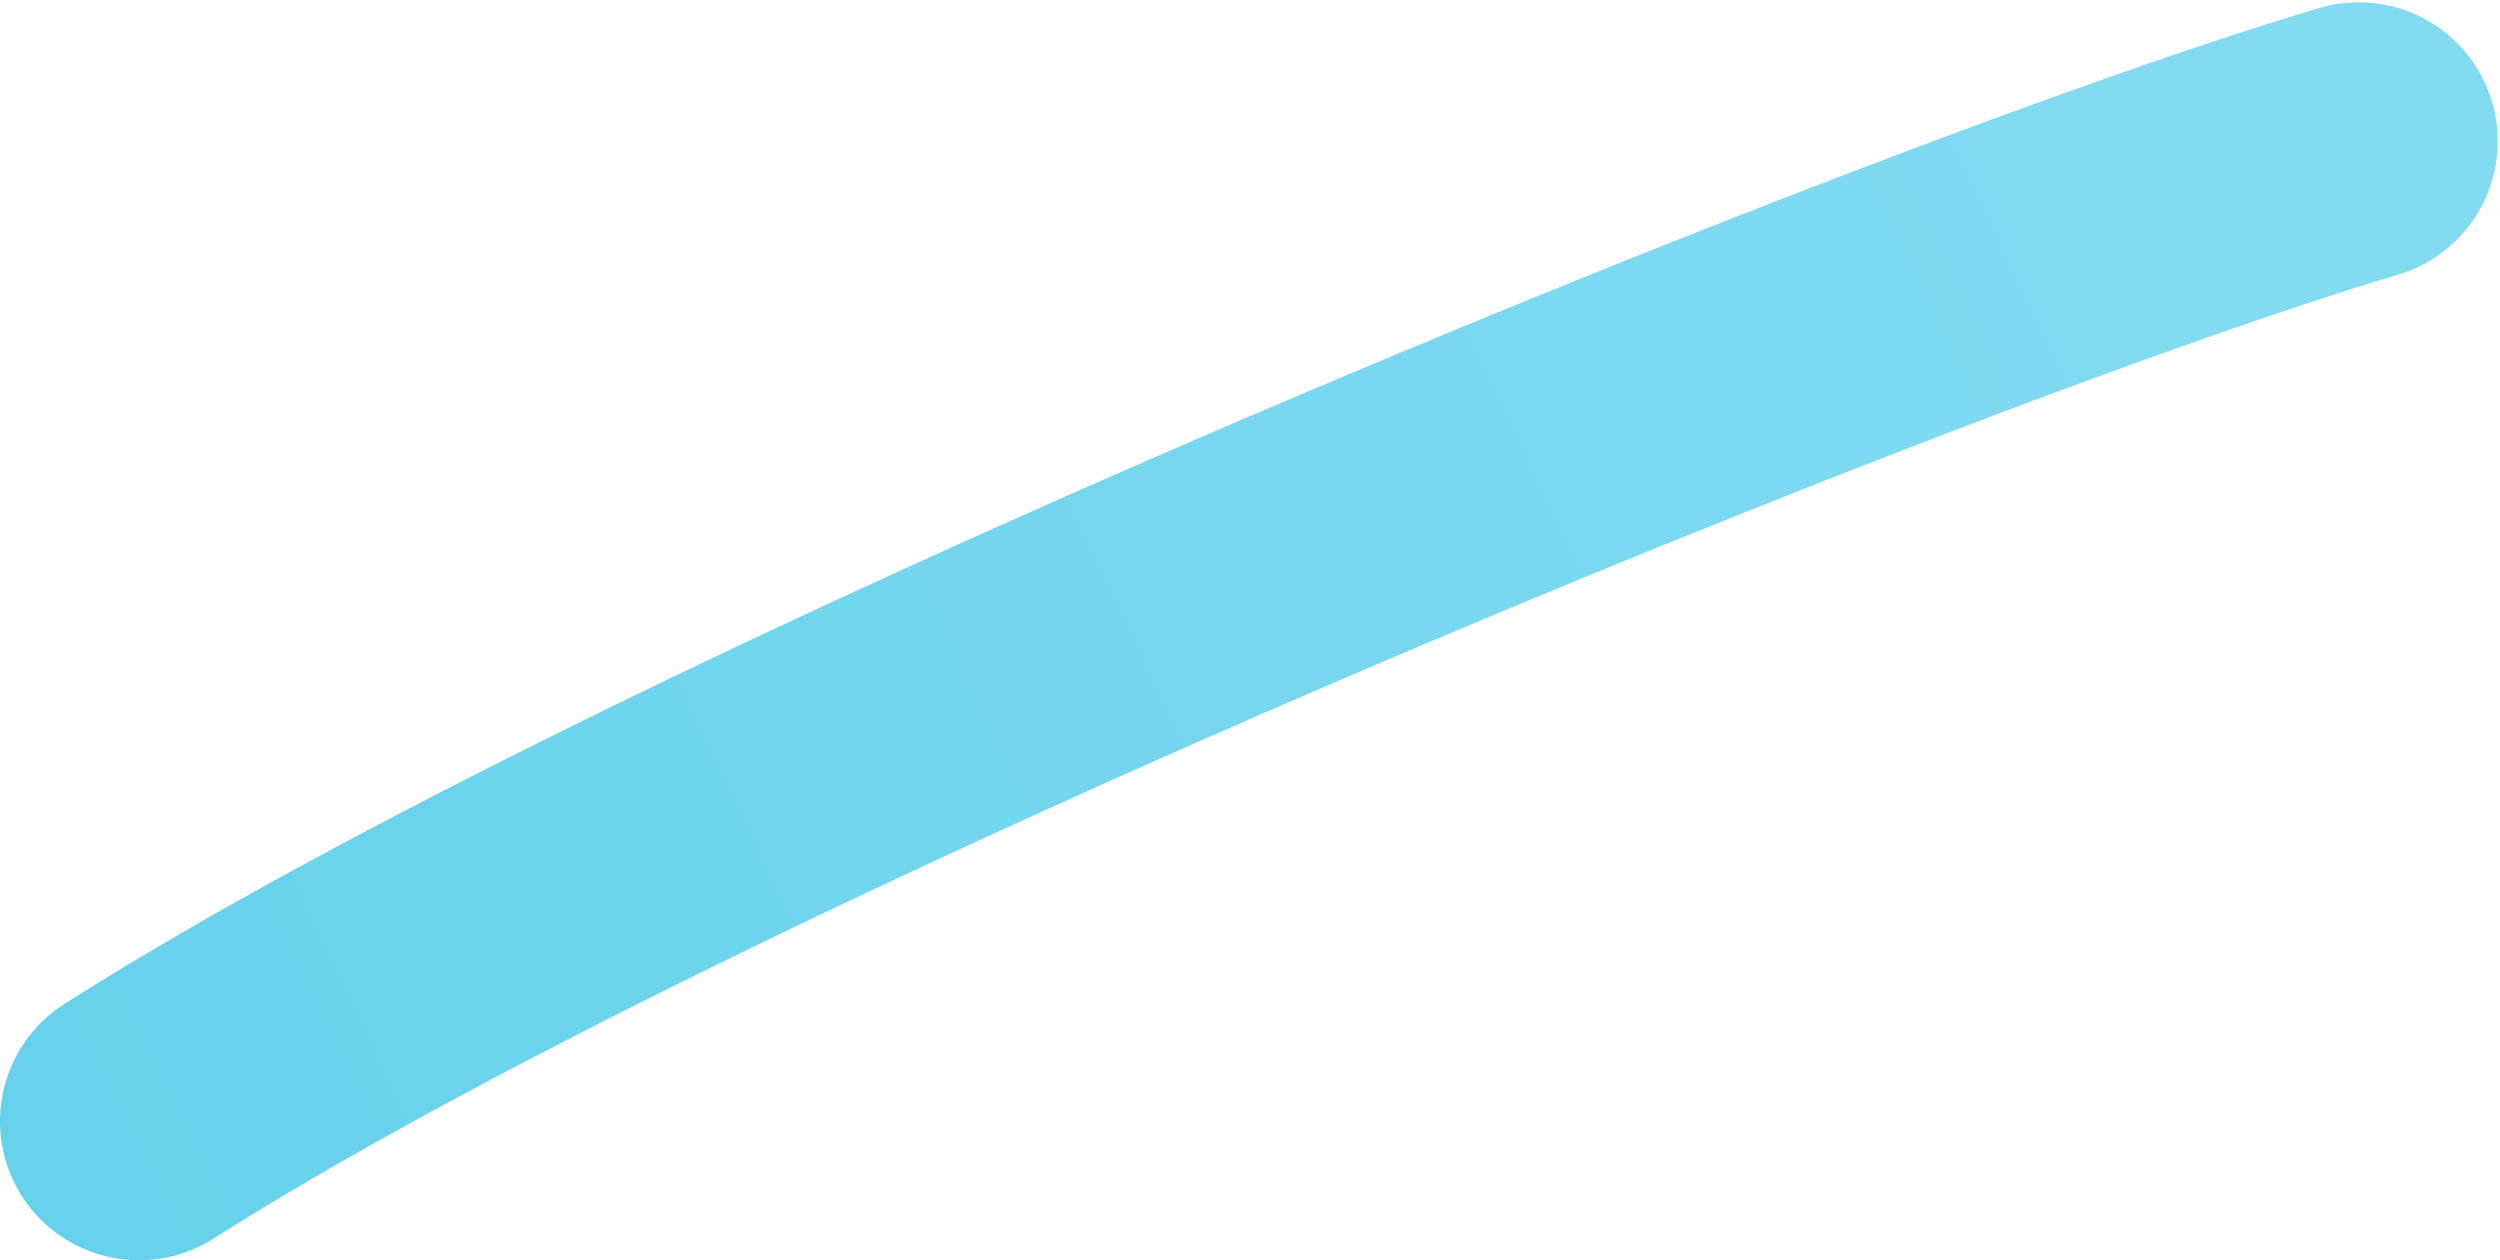 <?xml version="1.0" encoding="UTF-8"?> <svg xmlns="http://www.w3.org/2000/svg" width="1097" height="553" viewBox="0 0 1097 553" fill="none"><path d="M1035 62C843.5 119 297.5 341.5 61 492" stroke="url(#paint0_linear_295_15960)" stroke-width="122" stroke-linecap="round"></path><defs><linearGradient id="paint0_linear_295_15960" x1="8.5" y1="532.5" x2="935" y2="93.5" gradientUnits="userSpaceOnUse"><stop stop-color="#66D1EB"></stop><stop offset="1" stop-color="#81DBF1"></stop></linearGradient></defs></svg> 